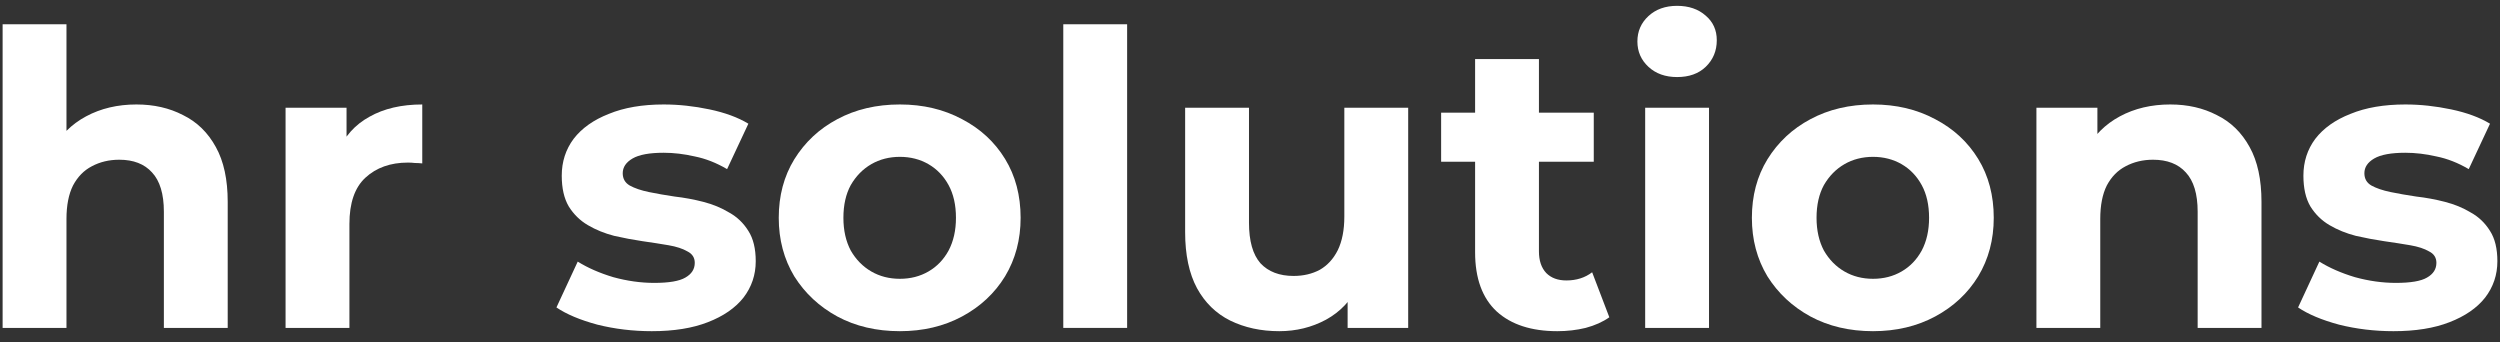 <svg width="146" height="20" viewBox="0 0 146 20" fill="none" xmlns="http://www.w3.org/2000/svg">
    <rect x="0" y="0" width="146" height="20" fill="#333333" stroke="none"/>
    <path d="M7.968 6.101C8.988 6.101 9.896 6.308 10.693 6.723C11.505 7.121 12.143 7.742 12.605 8.587C13.067 9.415 13.298 10.483 13.298 11.789V19.15H9.57V12.363C9.57 11.327 9.339 10.562 8.877 10.068C8.43 9.574 7.793 9.328 6.965 9.328C6.375 9.328 5.841 9.455 5.363 9.71C4.901 9.949 4.535 10.323 4.264 10.833C4.009 11.343 3.882 11.996 3.882 12.793V19.15H0.153V1.417H3.882V9.853L3.045 8.778C3.507 7.917 4.168 7.256 5.029 6.794C5.889 6.332 6.869 6.101 7.968 6.101Z" fill="#FFFFFF"/>
    <path d="M16.677 19.15V6.292H20.238V9.925L19.737 8.873C20.119 7.965 20.732 7.28 21.577 6.818C22.421 6.34 23.449 6.101 24.66 6.101V9.543C24.501 9.527 24.357 9.519 24.23 9.519C24.102 9.503 23.967 9.495 23.823 9.495C22.804 9.495 21.975 9.79 21.338 10.379C20.716 10.953 20.406 11.853 20.406 13.08V19.15H16.677Z" fill="#FFFFFF"/>
    <path d="M38.064 19.341C36.965 19.341 35.905 19.214 34.886 18.959C33.882 18.688 33.085 18.354 32.496 17.955L33.739 15.278C34.328 15.645 35.021 15.948 35.818 16.187C36.63 16.41 37.427 16.521 38.208 16.521C39.068 16.521 39.673 16.418 40.024 16.211C40.391 16.003 40.574 15.717 40.574 15.35C40.574 15.047 40.43 14.824 40.144 14.681C39.873 14.522 39.506 14.402 39.044 14.322C38.582 14.243 38.072 14.163 37.515 14.084C36.973 14.004 36.423 13.9 35.865 13.773C35.308 13.629 34.798 13.422 34.336 13.151C33.874 12.881 33.499 12.514 33.213 12.052C32.942 11.59 32.806 10.992 32.806 10.26C32.806 9.447 33.037 8.73 33.499 8.109C33.977 7.487 34.663 7.001 35.555 6.651C36.447 6.284 37.515 6.101 38.757 6.101C39.634 6.101 40.526 6.197 41.434 6.388C42.342 6.579 43.099 6.858 43.705 7.224L42.462 9.877C41.84 9.511 41.211 9.264 40.574 9.136C39.952 8.993 39.347 8.921 38.757 8.921C37.929 8.921 37.323 9.033 36.941 9.256C36.559 9.479 36.367 9.766 36.367 10.116C36.367 10.435 36.503 10.674 36.774 10.833C37.06 10.992 37.435 11.12 37.897 11.216C38.359 11.311 38.861 11.399 39.403 11.479C39.96 11.542 40.518 11.646 41.076 11.789C41.633 11.933 42.135 12.14 42.581 12.411C43.043 12.665 43.418 13.024 43.705 13.486C43.991 13.932 44.135 14.522 44.135 15.255C44.135 16.051 43.896 16.76 43.418 17.382C42.94 17.987 42.247 18.465 41.339 18.816C40.446 19.166 39.355 19.341 38.064 19.341Z" fill="#FFFFFF"/>
    <path d="M52.553 19.341C51.183 19.341 49.964 19.055 48.897 18.481C47.845 17.907 47.009 17.127 46.387 16.139C45.782 15.135 45.479 13.996 45.479 12.721C45.479 11.431 45.782 10.291 46.387 9.304C47.009 8.3 47.845 7.519 48.897 6.961C49.964 6.388 51.183 6.101 52.553 6.101C53.907 6.101 55.118 6.388 56.186 6.961C57.254 7.519 58.09 8.292 58.695 9.28C59.301 10.268 59.604 11.415 59.604 12.721C59.604 13.996 59.301 15.135 58.695 16.139C58.09 17.127 57.254 17.907 56.186 18.481C55.118 19.055 53.907 19.341 52.553 19.341ZM52.553 16.282C53.175 16.282 53.732 16.139 54.226 15.852C54.72 15.565 55.111 15.159 55.397 14.633C55.684 14.091 55.828 13.454 55.828 12.721C55.828 11.972 55.684 11.335 55.397 10.809C55.111 10.284 54.72 9.877 54.226 9.59C53.732 9.304 53.175 9.16 52.553 9.16C51.932 9.16 51.374 9.304 50.88 9.59C50.386 9.877 49.988 10.284 49.685 10.809C49.398 11.335 49.255 11.972 49.255 12.721C49.255 13.454 49.398 14.091 49.685 14.633C49.988 15.159 50.386 15.565 50.88 15.852C51.374 16.139 51.932 16.282 52.553 16.282Z" fill="#FFFFFF"/>
    <path d="M62.096 19.15V1.417H65.824V19.15H62.096Z" fill="#FFFFFF"/>
    <path d="M74.709 19.341C73.642 19.341 72.686 19.134 71.841 18.72C71.013 18.306 70.368 17.676 69.906 16.832C69.443 15.972 69.212 14.88 69.212 13.558V6.292H72.941V13.008C72.941 14.075 73.164 14.864 73.61 15.374C74.072 15.868 74.717 16.115 75.546 16.115C76.119 16.115 76.629 15.995 77.075 15.757C77.521 15.502 77.872 15.119 78.127 14.609C78.382 14.084 78.509 13.43 78.509 12.649V6.292H82.238V19.15H78.701V15.613L79.346 16.641C78.916 17.533 78.278 18.21 77.434 18.672C76.605 19.118 75.697 19.341 74.709 19.341Z" fill="#FFFFFF"/>
    <path d="M90.95 19.341C89.436 19.341 88.257 18.959 87.412 18.194C86.568 17.413 86.146 16.258 86.146 14.729V3.448H89.874V14.681C89.874 15.223 90.017 15.645 90.304 15.948C90.591 16.235 90.981 16.378 91.475 16.378C92.065 16.378 92.567 16.218 92.981 15.9L93.985 18.529C93.602 18.8 93.14 19.007 92.599 19.15C92.073 19.278 91.523 19.341 90.95 19.341ZM84.162 9.447V6.579H93.076V9.447H84.162Z" fill="#FFFFFF"/>
    <path d="M96.078 19.15V6.292H99.806V19.15H96.078ZM97.942 4.5C97.257 4.5 96.699 4.301 96.269 3.902C95.839 3.504 95.624 3.01 95.624 2.421C95.624 1.831 95.839 1.337 96.269 0.939C96.699 0.541 97.257 0.341 97.942 0.341C98.627 0.341 99.184 0.533 99.615 0.915C100.045 1.281 100.26 1.759 100.26 2.349C100.26 2.97 100.045 3.488 99.615 3.902C99.2 4.301 98.643 4.5 97.942 4.5Z" fill="#FFFFFF"/>
    <path d="M109.384 19.341C108.014 19.341 106.795 19.055 105.728 18.481C104.676 17.907 103.84 17.127 103.218 16.139C102.613 15.135 102.31 13.996 102.31 12.721C102.31 11.431 102.613 10.291 103.218 9.304C103.84 8.3 104.676 7.519 105.728 6.961C106.795 6.388 108.014 6.101 109.384 6.101C110.739 6.101 111.949 6.388 113.017 6.961C114.084 7.519 114.921 8.292 115.526 9.28C116.132 10.268 116.435 11.415 116.435 12.721C116.435 13.996 116.132 15.135 115.526 16.139C114.921 17.127 114.084 17.907 113.017 18.481C111.949 19.055 110.739 19.341 109.384 19.341ZM109.384 16.282C110.006 16.282 110.563 16.139 111.057 15.852C111.551 15.565 111.941 15.159 112.228 14.633C112.515 14.091 112.658 13.454 112.658 12.721C112.658 11.972 112.515 11.335 112.228 10.809C111.941 10.284 111.551 9.877 111.057 9.59C110.563 9.304 110.006 9.16 109.384 9.16C108.763 9.16 108.205 9.304 107.711 9.59C107.217 9.877 106.819 10.284 106.516 10.809C106.23 11.335 106.086 11.972 106.086 12.721C106.086 13.454 106.23 14.091 106.516 14.633C106.819 15.159 107.217 15.565 107.711 15.852C108.205 16.139 108.763 16.282 109.384 16.282Z" fill="#FFFFFF"/>
    <path d="M126.742 6.101C127.761 6.101 128.67 6.308 129.466 6.723C130.279 7.121 130.916 7.742 131.378 8.587C131.84 9.415 132.071 10.483 132.071 11.789V19.15H128.343V12.363C128.343 11.327 128.112 10.562 127.65 10.068C127.204 9.574 126.566 9.328 125.738 9.328C125.148 9.328 124.615 9.455 124.137 9.71C123.675 9.949 123.308 10.323 123.037 10.833C122.782 11.343 122.655 11.996 122.655 12.793V19.15H118.927V6.292H122.488V9.853L121.818 8.778C122.281 7.917 122.942 7.256 123.802 6.794C124.662 6.332 125.642 6.101 126.742 6.101Z" fill="#FFFFFF"/>
    <path d="M139.777 19.341C138.677 19.341 137.618 19.214 136.598 18.959C135.594 18.688 134.798 18.354 134.208 17.955L135.451 15.278C136.04 15.645 136.733 15.948 137.53 16.187C138.343 16.41 139.139 16.521 139.92 16.521C140.78 16.521 141.386 16.418 141.736 16.211C142.103 16.003 142.286 15.717 142.286 15.35C142.286 15.047 142.143 14.824 141.856 14.681C141.585 14.522 141.219 14.402 140.756 14.322C140.294 14.243 139.785 14.163 139.227 14.084C138.685 14.004 138.136 13.9 137.578 13.773C137.02 13.629 136.51 13.422 136.048 13.151C135.586 12.881 135.212 12.514 134.925 12.052C134.654 11.59 134.519 10.992 134.519 10.26C134.519 9.447 134.75 8.73 135.212 8.109C135.69 7.487 136.375 7.001 137.267 6.651C138.159 6.284 139.227 6.101 140.47 6.101C141.346 6.101 142.238 6.197 143.146 6.388C144.055 6.579 144.811 6.858 145.417 7.224L144.174 9.877C143.553 9.511 142.923 9.264 142.286 9.136C141.665 8.993 141.059 8.921 140.47 8.921C139.641 8.921 139.036 9.033 138.653 9.256C138.271 9.479 138.08 9.766 138.08 10.116C138.08 10.435 138.215 10.674 138.486 10.833C138.773 10.992 139.147 11.12 139.609 11.216C140.071 11.311 140.573 11.399 141.115 11.479C141.673 11.542 142.23 11.646 142.788 11.789C143.346 11.933 143.847 12.14 144.294 12.411C144.756 12.665 145.13 13.024 145.417 13.486C145.704 13.932 145.847 14.522 145.847 15.255C145.847 16.051 145.608 16.76 145.13 17.382C144.652 17.987 143.959 18.465 143.051 18.816C142.159 19.166 141.067 19.341 139.777 19.341Z" fill="#FFFFFF"/>
</svg>
